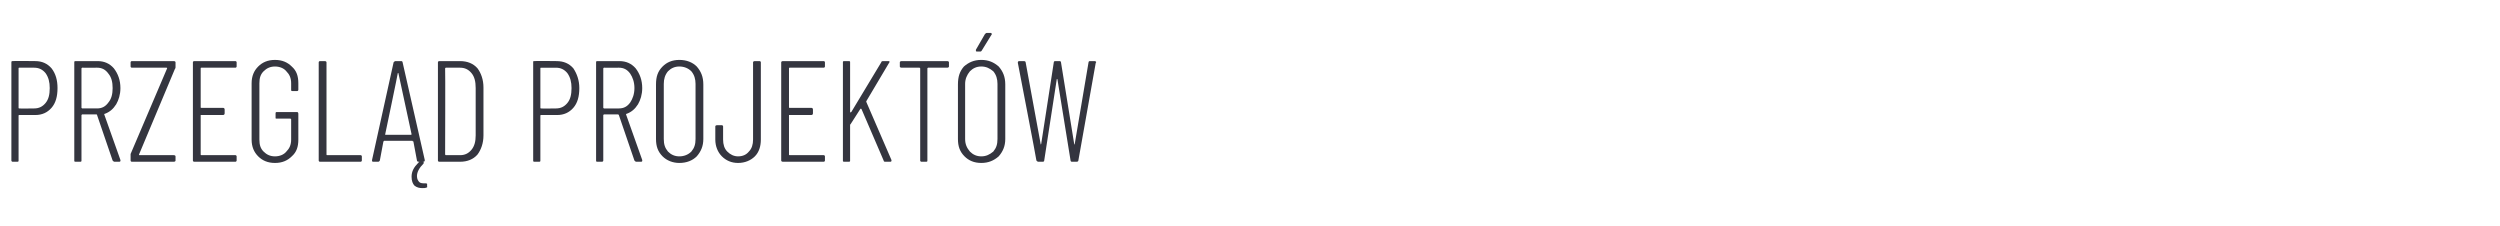 <?xml version="1.0" standalone="no"?><!DOCTYPE svg PUBLIC "-//W3C//DTD SVG 1.1//EN" "http://www.w3.org/Graphics/SVG/1.1/DTD/svg11.dtd"><svg xmlns="http://www.w3.org/2000/svg" version="1.1" width="417.3px" height="37.8px" viewBox="0 -3 417.3 37.8" style="top:-3px"><desc>Przegl d projekt w</desc><defs/><g id="Polygon76814"><path d="m5.9 7.2c1.1 0 2 .4 2.7 1.2c.7.9 1 2 1 3.3c0 1.4-.3 2.5-1 3.3c-.7.8-1.6 1.2-2.7 1.2c0 0-2.7 0-2.7 0c0 0-.1 0-.1.1c0 0 0 7.5 0 7.5c0 .1 0 .2-.2.2c0 0-.8 0-.8 0c-.1 0-.2-.1-.2-.2c0 0 0-16.4 0-16.4c0-.2.1-.2.2-.2c.01-.05 3.8 0 3.8 0c0 0-.04-.05 0 0zm-.2 7.9c.8 0 1.4-.3 1.9-.9c.5-.6.7-1.4.7-2.5c0-1-.2-1.8-.7-2.5c-.5-.6-1.1-.9-1.9-.9c0 0-2.5 0-2.5 0c0 0-.1 0-.1.1c0 0 0 6.6 0 6.6c0 .1.1.1.1.1c.04.04 2.5 0 2.5 0c0 0 .01.04 0 0zm13.4 8.9c-.1 0-.2-.1-.3-.2c0 0-2.6-7.6-2.6-7.6c0 0 0-.1-.1-.1c0 0-2.4 0-2.4 0c0 0-.1.1-.1.1c0 0 0 7.6 0 7.6c0 .1 0 .2-.2.2c0 0-.8 0-.8 0c-.2 0-.2-.1-.2-.2c0 0 0-16.4 0-16.4c0-.1 0-.2.2-.2c0 0 3.7 0 3.7 0c1.1 0 2 .4 2.7 1.2c.7.9 1.1 2 1.1 3.3c0 1.1-.3 2-.7 2.7c-.5.8-1.1 1.3-1.9 1.6c-.1 0-.1 0-.1.1c0 0 2.7 7.6 2.7 7.6c0 0 .04.13 0 .1c0 .1 0 .2-.2.2c.02 0-.8 0-.8 0c0 0 .03 0 0 0zm-5.4-15.7c0 0-.1.1-.1.1c0 0 0 6.6 0 6.6c0 0 .1.1.1.1c0 0 2.5 0 2.5 0c.8 0 1.4-.3 1.9-1c.5-.6.7-1.4.7-2.4c0-1-.2-1.8-.7-2.4c-.5-.7-1.1-1-1.9-1c-.02.03-2.5 0-2.5 0c0 0 .03.03 0 0zm8.3 15.7c-.1 0-.2-.1-.2-.2c0 0 0-.8 0-.8c0-.1 0-.2 0-.3c0 0 6.1-14.3 6.1-14.3c0 0 0 0 0 0c0-.1-.1-.1-.1-.1c0 0-5.8 0-5.8 0c-.1 0-.2-.1-.2-.2c0 0 0-.7 0-.7c0-.1.1-.2.2-.2c0 0 7 0 7 0c.2 0 .3.1.3.2c0 0 0 .8 0 .8c0 .1 0 .2-.1.3c0 0-6 14.3-6 14.3c0 0 0 0 0 0c0 .1 0 .1.1.1c0 0 5.7 0 5.7 0c.2 0 .3.1.3.2c0 0 0 .7 0 .7c0 .1-.1.2-.3.2c.04 0-7 0-7 0c0 0 .03 0 0 0zm17.5-15.9c0 .1-.1.2-.2.2c0 0-5.7 0-5.7 0c-.1 0-.1.1-.1.1c0 0 0 6.5 0 6.5c0 .1 0 .1.1.1c0 0 3.6 0 3.6 0c.2 0 .3.1.3.3c0 0 0 .6 0 .6c0 .2-.1.3-.3.3c0 0-3.6 0-3.6 0c-.1 0-.1 0-.1 0c0 0 0 6.6 0 6.6c0 0 0 .1.1.1c0 0 5.7 0 5.7 0c.1 0 .2.1.2.2c0 0 0 .7 0 .7c0 .1-.1.2-.2.2c0 0-6.9 0-6.9 0c-.1 0-.2-.1-.2-.2c0 0 0-16.4 0-16.4c0-.1.1-.2.2-.2c0 0 6.9 0 6.9 0c.1 0 .2.1.2.2c0 .04 0 .7 0 .7c0 0 0-.01 0 0zm6.4 16.1c-1.2 0-2.1-.4-2.8-1.1c-.7-.7-1.1-1.6-1.1-2.8c0 0 0-9.4 0-9.4c0-1.2.4-2.1 1.1-2.8c.7-.7 1.6-1.1 2.8-1.1c1.2 0 2.1.4 2.8 1.1c.8.7 1.1 1.6 1.1 2.8c0 0 0 1.1 0 1.1c0 .1-.1.2-.2.2c0 0-.8 0-.8 0c-.2 0-.2-.1-.2-.2c0 0 0-1.1 0-1.1c0-.9-.3-1.5-.8-2c-.4-.5-1.1-.8-1.9-.8c-.8 0-1.4.3-1.9.8c-.5.5-.7 1.1-.7 2c0 0 0 9.4 0 9.4c0 .9.2 1.5.7 2c.5.5 1.1.8 1.9.8c.8 0 1.5-.3 1.9-.8c.5-.5.8-1.1.8-2c0 0 0-3.4 0-3.4c0 0-.1-.1-.1-.1c0 0-2.3 0-2.3 0c-.2 0-.2 0-.2-.2c0 0 0-.6 0-.6c0-.2 0-.3.2-.3c0 0 3.4 0 3.4 0c.1 0 .2.1.2.3c0 0 0 4.3 0 4.3c0 1.2-.3 2.1-1.1 2.8c-.7.7-1.6 1.1-2.8 1.1c0 0 0 0 0 0zm7.5-.2c-.1 0-.2-.1-.2-.2c0 0 0-16.4 0-16.4c0-.1.1-.2.2-.2c0 0 .8 0 .8 0c.2 0 .3.1.3.2c0 0 0 15.4 0 15.4c0 0 0 .1.1.1c0 0 5.6 0 5.6 0c.1 0 .2.1.2.2c0 0 0 .7 0 .7c0 .1-.1.2-.2.2c-.03 0-6.8 0-6.8 0c0 0 .02 0 0 0zm16.5 0c-.2 0-.3-.1-.3-.2c0 0-.6-3.2-.6-3.2c0 0-.1 0-.1 0c0 0 0-.1-.1-.1c0 0-4.7 0-4.7 0c0 0 0 .1-.1.1c0 0 0 0 0 0c0 0-.6 3.2-.6 3.2c-.1.1-.1.2-.3.2c0 0-.8 0-.8 0c-.1 0-.1 0-.2-.1c0 0 0-.1 0-.2c0 0 3.6-16.3 3.6-16.3c.1-.1.2-.2.3-.2c0 0 1 0 1 0c.1 0 .2.1.2.2c.02.02 3.7 16.3 3.7 16.3c0 0-.01.08 0 .1c0 .1-.1.2-.2.2c-.02 0-.8 0-.8 0c0 0-.04 0 0 0zm-5.6-4.6c0 .1 0 .1 0 .1c0 0 4.3 0 4.3 0c0 0 .1 0 .1-.1c0 0-2.2-10.2-2.2-10.2c0 0 0 0 0 0c0 0-.1 0-.1 0c.03.04-2.1 10.2-2.1 10.2c0 0-.03-.01 0 0zm7 8.8c0 .1 0 .1-.1.1c-.2.1-.4.1-.7.1c-.5 0-.9-.1-1.3-.4c-.3-.3-.5-.8-.5-1.5c0-.9.4-1.6 1.1-2.3c0 0 .1-.1.1-.1c0-.1.1-.1.2-.1c0 0 .4 0 .4 0c.1 0 .2 0 .2.1c.1 0 0 .1 0 .2c-.7.7-1.1 1.4-1.1 2.1c0 .5.2.8.4 1c.2.2.6.2.9.2c.1 0 .1 0 .1 0c.2 0 .2 0 .3.1c-.02.04 0 .4 0 .4c0 0 .03.05 0 .1zm2-4.2c-.1 0-.2-.1-.2-.2c0 0 0-16.4 0-16.4c0-.1.1-.2.2-.2c0 0 3.5 0 3.5 0c1.2 0 2.2.4 2.9 1.2c.6.8 1 1.9 1 3.2c0 0 0 8 0 8c0 1.3-.4 2.4-1 3.2c-.7.8-1.7 1.2-2.9 1.2c.05 0-3.5 0-3.5 0c0 0 .02 0 0 0zm1-1.2c0 0 .1.1.1.1c0 0 2.4 0 2.4 0c.8 0 1.4-.3 1.9-.9c.5-.6.7-1.4.7-2.4c0 0 0-7.9 0-7.9c0-1.1-.2-1.9-.7-2.5c-.5-.6-1.1-.9-1.9-.9c0 0-2.4 0-2.4 0c0 0-.1.1-.1.1c.05.02 0 14.4 0 14.4c0 0 .05-.02 0 0zm18.6-15.6c1.2 0 2.1.4 2.8 1.2c.6.9 1 2 1 3.3c0 1.4-.3 2.5-1 3.3c-.7.8-1.6 1.2-2.7 1.2c0 0-2.7 0-2.7 0c0 0-.1 0-.1.1c0 0 0 7.5 0 7.5c0 .1 0 .2-.2.2c0 0-.8 0-.8 0c-.2 0-.2-.1-.2-.2c0 0 0-16.4 0-16.4c0-.2 0-.2.2-.2c.01-.05 3.7 0 3.7 0c0 0 .05-.05 0 0zm-.1 7.9c.8 0 1.4-.3 1.9-.9c.5-.6.7-1.4.7-2.5c0-1-.2-1.8-.7-2.5c-.5-.6-1.1-.9-1.9-.9c0 0-2.5 0-2.5 0c0 0-.1 0-.1.1c0 0 0 6.6 0 6.6c0 .1.1.1.1.1c.03.04 2.5 0 2.5 0c0 0 .01.04 0 0zm13.4 8.9c-.1 0-.2-.1-.3-.2c0 0-2.6-7.6-2.6-7.6c0 0-.1-.1-.1-.1c0 0-2.4 0-2.4 0c0 0-.1.1-.1.1c0 0 0 7.6 0 7.6c0 .1-.1.2-.2.2c0 0-.8 0-.8 0c-.2 0-.2-.1-.2-.2c0 0 0-16.4 0-16.4c0-.1 0-.2.2-.2c0 0 3.7 0 3.7 0c1.1 0 2 .4 2.7 1.2c.7.9 1.1 2 1.1 3.3c0 1.1-.3 2-.7 2.7c-.5.8-1.1 1.3-1.9 1.6c-.1 0-.1 0-.1.1c-.01 0 2.7 7.6 2.7 7.6c0 0 .03.13 0 .1c0 .1 0 .2-.2.2c.01 0-.8 0-.8 0c0 0 .02 0 0 0zm-5.4-15.7c0 0-.1.1-.1.1c0 0 0 6.6 0 6.6c0 0 .1.1.1.1c0 0 2.5 0 2.5 0c.8 0 1.4-.3 1.9-1c.4-.6.7-1.4.7-2.4c0-1-.3-1.8-.7-2.4c-.5-.7-1.1-1-1.9-1c-.03.03-2.5 0-2.5 0c0 0 .02.03 0 0zm12.6 15.9c-1.1 0-2.1-.4-2.8-1.1c-.8-.8-1.1-1.7-1.1-2.9c0 0 0-9.1 0-9.1c0-1.3.3-2.2 1.1-3c.7-.7 1.6-1.1 2.8-1.1c1.2 0 2.2.4 2.9 1.1c.7.8 1.1 1.7 1.1 3c0 0 0 9.1 0 9.1c0 1.2-.4 2.1-1.1 2.9c-.7.7-1.7 1.1-2.9 1.1c0 0 0 0 0 0zm0-1.1c.8 0 1.5-.3 2-.8c.5-.6.7-1.2.7-2.1c0 0 0-9.2 0-9.2c0-.8-.2-1.5-.7-2.1c-.5-.5-1.2-.8-2-.8c-.8 0-1.4.3-1.9.8c-.5.6-.7 1.3-.7 2.1c0 0 0 9.2 0 9.2c0 .9.2 1.5.7 2.1c.5.5 1.1.8 1.9.8c0 0 0 0 0 0zm9.8 1.1c-1.1 0-2-.4-2.7-1.1c-.7-.7-1.1-1.7-1.1-2.8c0 0 0-2.2 0-2.2c0-.1.1-.2.3-.2c0 0 .8 0 .8 0c.1 0 .2.1.2.2c0 0 0 2.2 0 2.2c0 .8.2 1.5.7 2c.5.5 1.1.8 1.8.8c.8 0 1.4-.3 1.8-.8c.5-.5.7-1.2.7-2c0 0 0-12.9 0-12.9c0-.1.1-.2.3-.2c0 0 .8 0 .8 0c.1 0 .2.1.2.2c0 0 0 12.9 0 12.9c0 1.1-.3 2.1-1 2.8c-.7.7-1.7 1.1-2.8 1.1c0 0 0 0 0 0zm14.5-16.1c0 .1-.1.2-.2.2c0 0-5.7 0-5.7 0c-.1 0-.1.1-.1.1c0 0 0 6.5 0 6.5c0 .1 0 .1.1.1c0 0 3.6 0 3.6 0c.2 0 .3.1.3.3c0 0 0 .6 0 .6c0 .2-.1.3-.3.3c0 0-3.6 0-3.6 0c-.1 0-.1 0-.1 0c0 0 0 6.6 0 6.6c0 0 0 .1.1.1c0 0 5.7 0 5.7 0c.1 0 .2.1.2.2c0 0 0 .7 0 .7c0 .1-.1.2-.2.2c0 0-6.8 0-6.8 0c-.2 0-.3-.1-.3-.2c0 0 0-16.4 0-16.4c0-.1.1-.2.3-.2c0 0 6.8 0 6.8 0c.1 0 .2.1.2.2c.01.04 0 .7 0 .7c0 0 .01-.01 0 0zm3.2 15.9c-.2 0-.2-.1-.2-.2c0 0 0-16.4 0-16.4c0-.1 0-.2.2-.2c0 0 .8 0 .8 0c.2 0 .2.1.2.2c0 0 0 8.3 0 8.3c0 0 0 0 .1.1c0 0 0-.1.1-.1c0 0 5-8.3 5-8.3c0-.1.1-.2.3-.2c0 0 .9 0 .9 0c.1 0 .1 0 .2.1c0 0 0 .1-.1.2c0 0-3.8 6.4-3.8 6.4c0 0 0 .1 0 .1c.02.02 4.2 9.7 4.2 9.7c0 0 .04.11 0 .1c0 .1 0 .2-.2.2c0 0-.9 0-.9 0c-.1 0-.2-.1-.2-.2c0 0-3.7-8.6-3.7-8.6c-.1-.1-.1-.1-.2 0c0 0-1.6 2.5-1.6 2.5c-.1.1-.1.1-.1.2c0 0 0 5.9 0 5.9c0 .1 0 .2-.2.2c-.01 0-.8 0-.8 0c0 0 0 0 0 0zm17.2-16.8c.2 0 .3.1.3.2c0 0 0 .7 0 .7c0 .1-.1.2-.3.2c0 0-3.2 0-3.2 0c0 0-.1.1-.1.1c0 0 0 15.4 0 15.4c0 .1 0 .2-.2.2c0 0-.8 0-.8 0c-.1 0-.2-.1-.2-.2c0 0 0-15.4 0-15.4c0 0-.1-.1-.1-.1c0 0-3 0-3 0c-.2 0-.3-.1-.3-.2c0 0 0-.7 0-.7c0-.1.1-.2.3-.2c-.02 0 7.6 0 7.6 0c0 0 .03 0 0 0zm5.7 17c-1.2 0-2.1-.4-2.8-1.1c-.8-.8-1.1-1.7-1.1-2.9c0 0 0-9.1 0-9.1c0-1.3.3-2.2 1-3c.8-.7 1.7-1.1 2.9-1.1c1.2 0 2.1.4 2.9 1.1c.7.8 1.1 1.7 1.1 3c0 0 0 9.1 0 9.1c0 1.2-.4 2.1-1.1 2.9c-.8.7-1.7 1.1-2.9 1.1c0 0 0 0 0 0zm0-1.1c.8 0 1.4-.3 2-.8c.5-.6.7-1.2.7-2.1c0 0 0-9.2 0-9.2c0-.8-.2-1.5-.7-2.1c-.6-.5-1.2-.8-2-.8c-.8 0-1.4.3-1.9.8c-.5.6-.8 1.3-.8 2.1c0 0 0 9.2 0 9.2c0 .9.3 1.5.8 2.1c.5.5 1.1.8 1.9.8c0 0 0 0 0 0zm-.7-17.5c-.1 0-.2 0-.2-.1c0 0 0-.1 0-.2c0 0 1.5-2.6 1.5-2.6c.1-.1.2-.2.3-.2c0 0 .7 0 .7 0c.1 0 .1 0 .1.1c.1.1.1.1 0 .2c0 0-1.6 2.6-1.6 2.6c-.1.2-.2.2-.3.2c-.02.02-.5 0-.5 0c0 0 0 .02 0 0zm10.2 18.4c-.1 0-.2-.1-.3-.2c.04-.02-3.1-16.3-3.1-16.3c0 0-.01-.08 0-.1c0-.1.1-.2.2-.2c0 0 .8 0 .8 0c.2 0 .3.1.3.2c0 0 2.5 13.6 2.5 13.6c0 .1 0 .1 0 .1c0 0 .1 0 .1-.1c0 0 2.1-13.6 2.1-13.6c0-.1.1-.2.2-.2c0 0 .8 0 .8 0c.1 0 .2.1.2.2c0 0 2.2 13.6 2.2 13.6c0 .1 0 .1 0 .1c.1 0 .1 0 .1-.1c0 0 2.3-13.6 2.3-13.6c0-.1.1-.2.2-.2c0 0 .8 0 .8 0c.1 0 .2 0 .2.1c.1 0 .1.1 0 .2c0 0-2.9 16.3-2.9 16.3c0 .1-.1.2-.3.2c0 0-.8 0-.8 0c-.1 0-.2-.1-.2-.2c0 0-2.2-13.6-2.2-13.6c0 0 0 0 0 0c0 0 0 0-.1 0c0 0-2.1 13.6-2.1 13.6c0 .1-.1.2-.2.2c-.03 0-.8 0-.8 0c0 0 0 0 0 0z" stroke="none" fill="#34353f"/></g></svg>